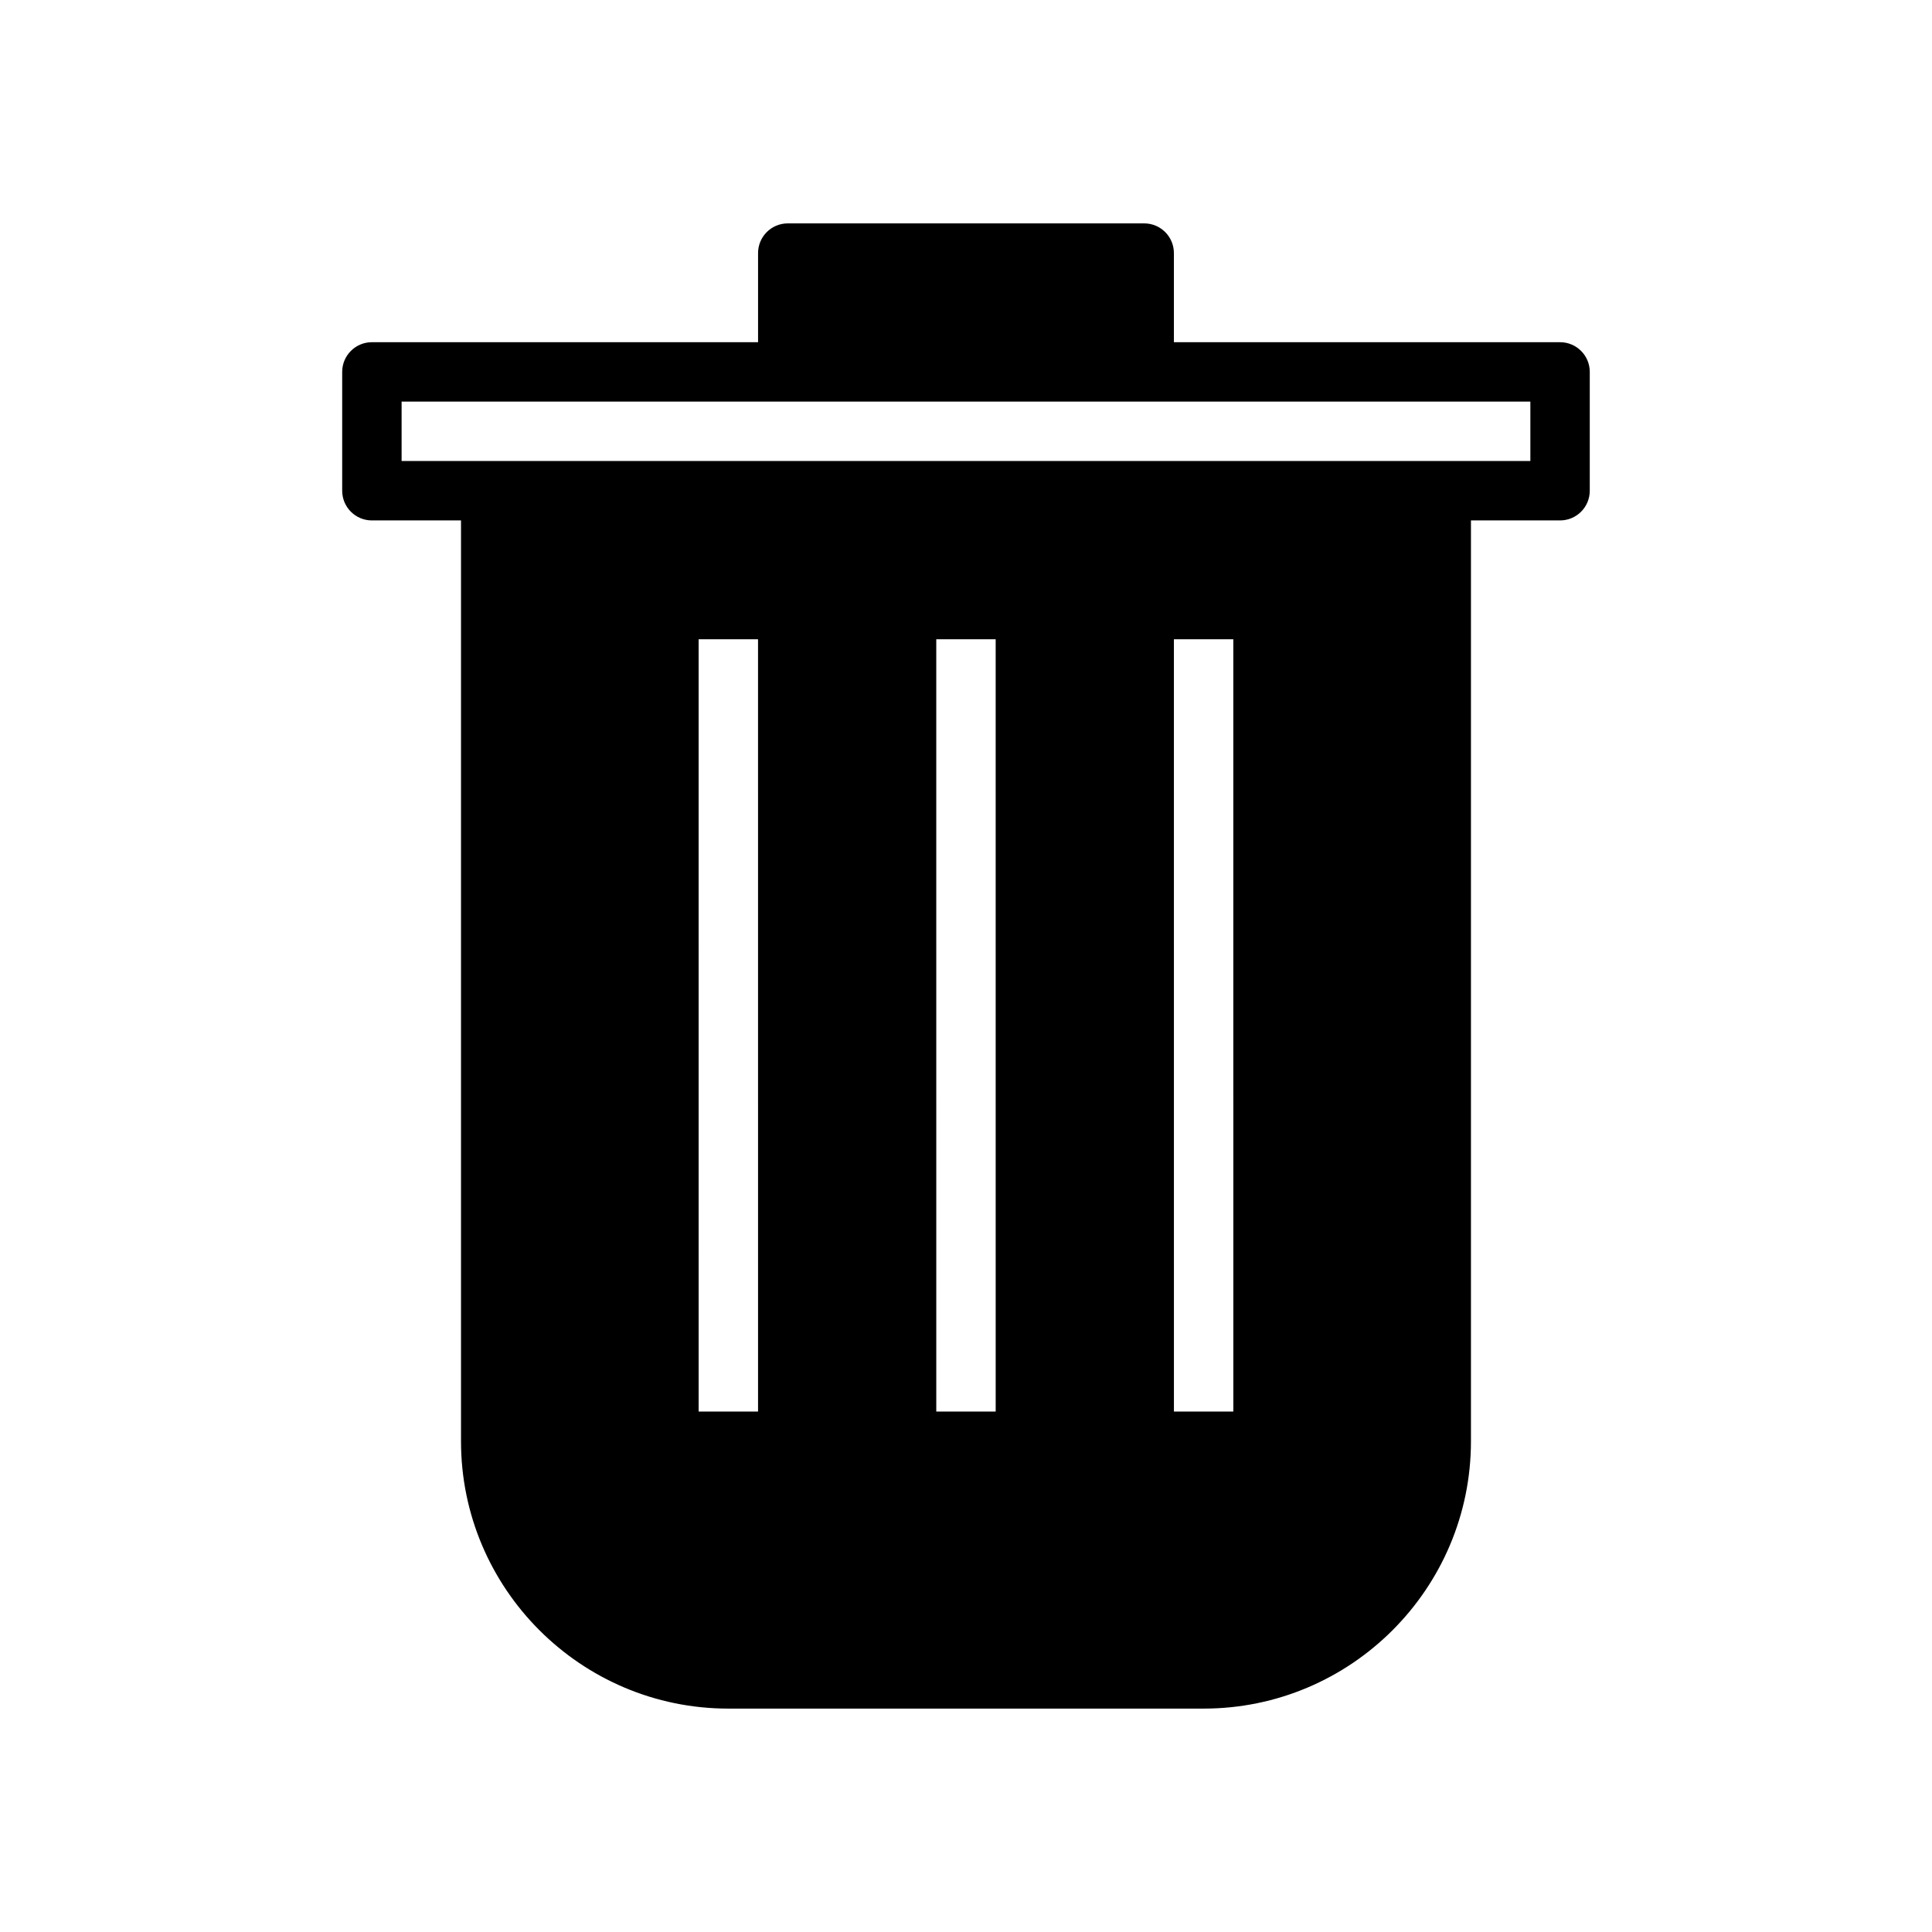 <?xml version="1.0" encoding="UTF-8"?>
<!-- Uploaded to: ICON Repo, www.iconrepo.com, Generator: ICON Repo Mixer Tools -->
<svg fill="#000000" width="800px" height="800px" version="1.1" viewBox="144 144 512 512" xmlns="http://www.w3.org/2000/svg">
 <path d="m447.23 203.2h-94.465c-4.348 0-7.871 3.523-7.871 7.871v23.617h-102.34c-4.348 0-7.871 3.523-7.871 7.871v31.488c0 4.348 3.523 7.871 7.871 7.871h23.617v244.03c0 39.062 31.785 70.848 70.848 70.848h125.95c39.062 0 70.848-31.785 70.848-70.848v-244.03h23.617c4.348 0 7.871-3.523 7.871-7.871v-31.488c0-4.348-3.523-7.871-7.871-7.871h-102.34v-23.617c0-4.348-3.523-7.871-7.871-7.871zm-102.34 314.88h-15.742l-0.004-204.67h15.742zm62.977 0h-15.742l-0.004-204.67h15.742zm62.977 0h-15.742l-0.004-204.67h15.742zm78.719-267.65v15.742h-23.617l-251.9 0.004h-23.617v-15.742h196.8z"/>
</svg>